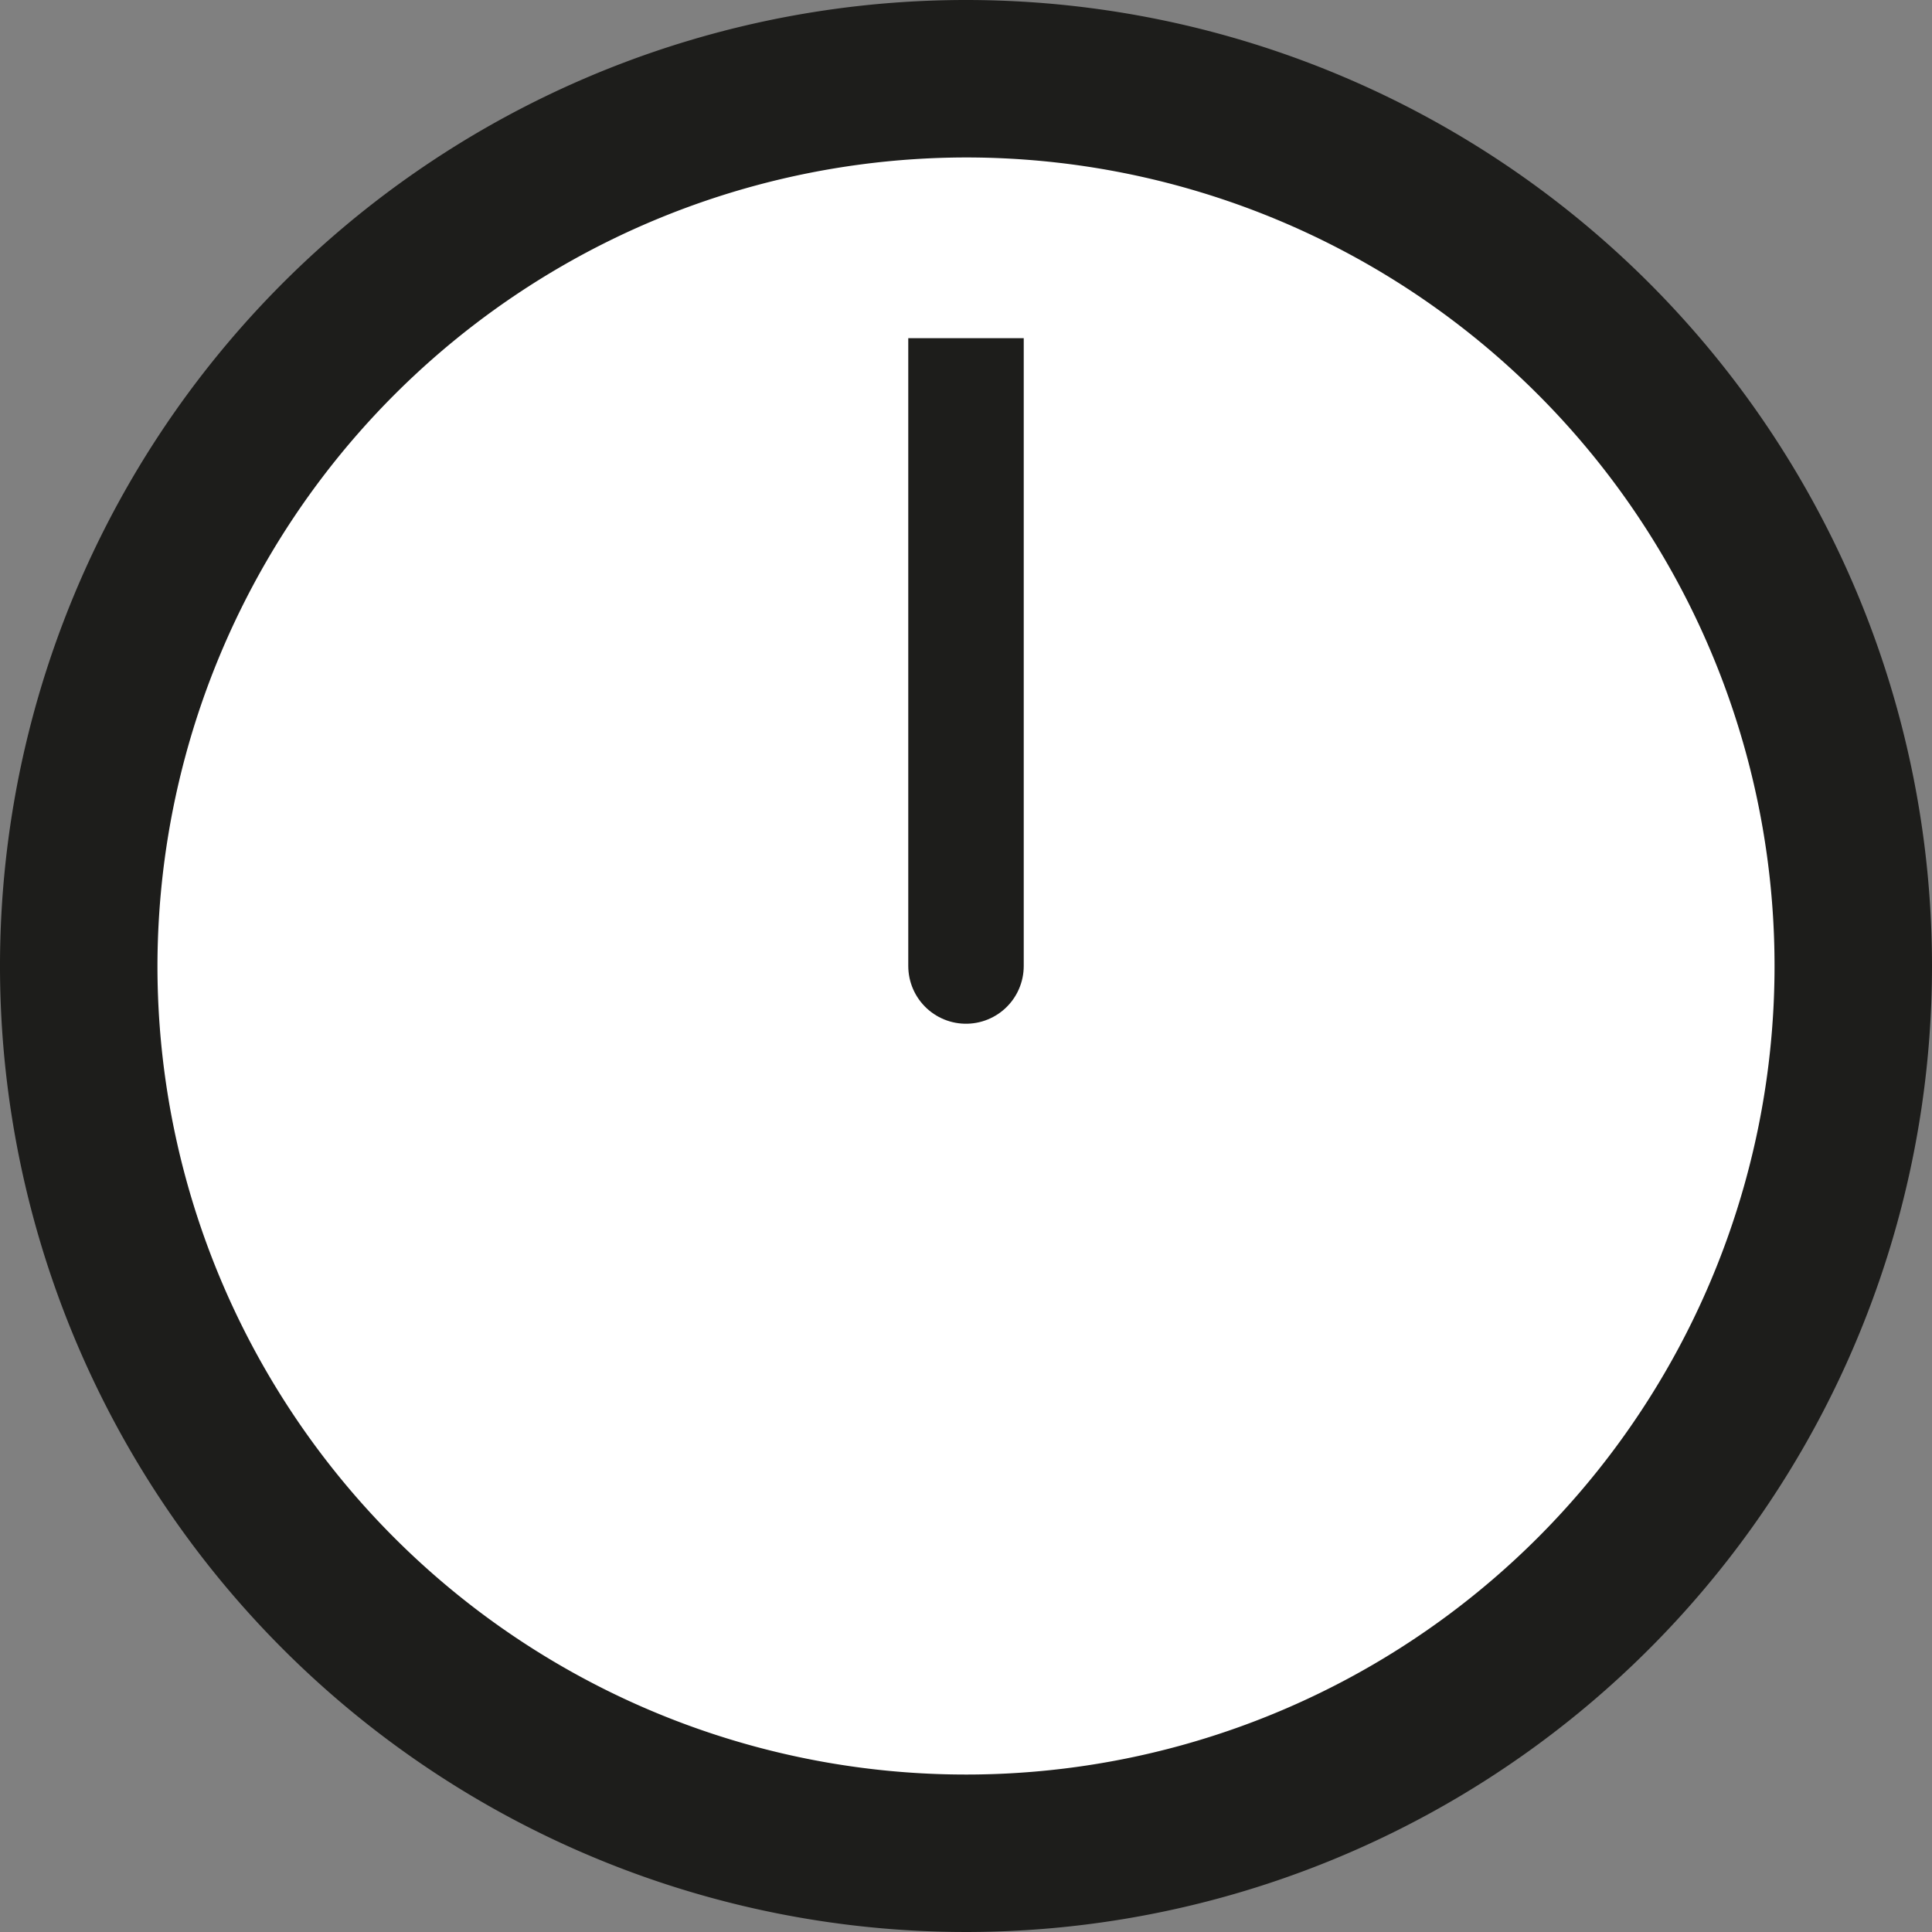 <svg xmlns="http://www.w3.org/2000/svg" xmlns:xlink="http://www.w3.org/1999/xlink" viewBox="0 0 200 200"><rect x="0" y="0" width="200" height="200" fill="#808080" stroke="none"/><defs><symbol id="a" viewBox="0 0 34.5 34.5"><line x1="17.25" y1="34.5" x2="17.25" y2="30.25" style="fill:none"/><line x1="17.25" y1="4.25" x2="17.25" style="fill:none"/><line y1="17.25" x2="4.25" y2="17.25" style="fill:none"/><line x1="30.25" y1="17.25" x2="34.5" y2="17.25" style="fill:none"/></symbol></defs><title>THZ-Icon-Time-</title><circle cx="100" cy="100" r="90.4" style="fill:#fff"/><use width="34.5" height="34.5" transform="translate(6.27 6.27) scale(5.43)" xlink:href="#a"/><path d="M100,16.3A83.7,83.7,0,1,1,16.3,100,83.8,83.8,0,0,1,100,16.3M100,0A100,100,0,1,0,200,100,100,100,0,0,0,100,0Z" style="fill:#1d1d1b"/><polyline points="100 51 100 100 100 35.01" style="fill:none;stroke:#1d1d1b;stroke-linejoin:round;stroke-width:11.953px"/></svg>